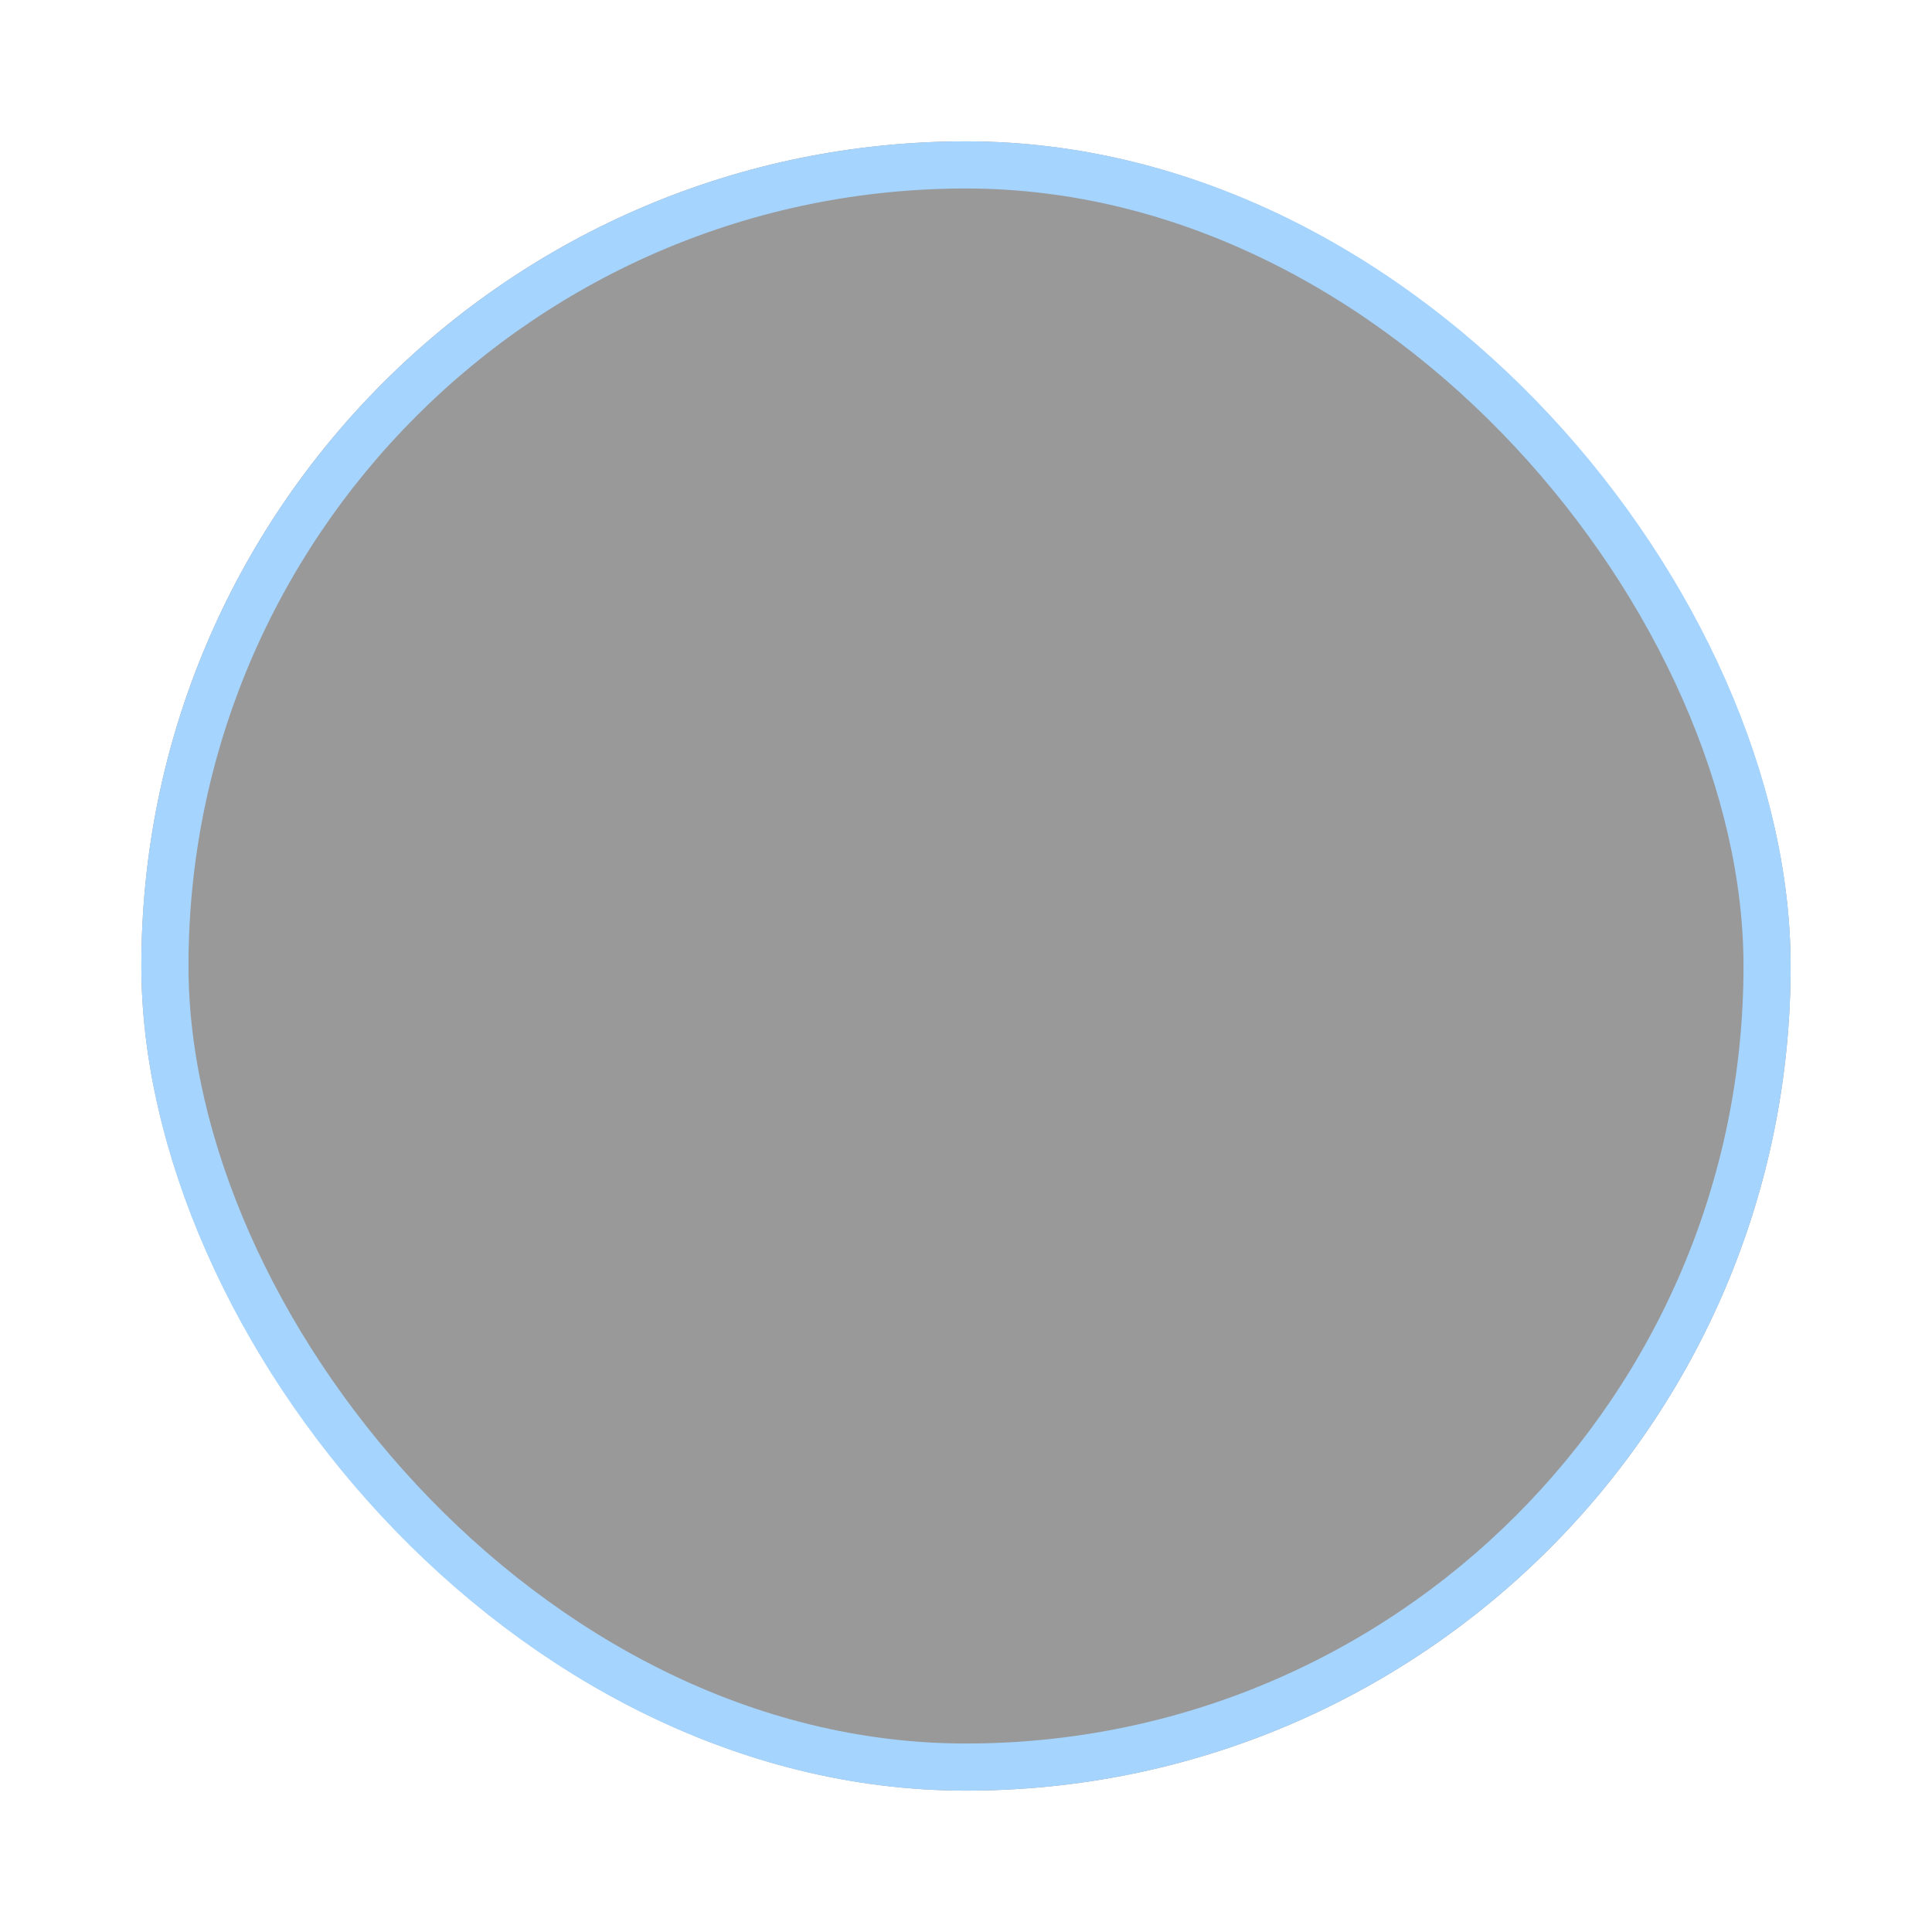 <?xml version="1.0" encoding="UTF-8"?>
<svg width="82px" height="82px" viewBox="0 0 82 82" version="1.1" xmlns="http://www.w3.org/2000/svg" xmlns:xlink="http://www.w3.org/1999/xlink">
    <title>Rectangle</title>
    <defs>
        <rect id="path-1" x="85" y="405" width="70" height="70" rx="35"></rect>
        <filter x="-12.9%" y="-12.9%" width="125.7%" height="125.7%" filterUnits="objectBoundingBox" id="filter-2">
            <feOffset dx="0" dy="0" in="SourceAlpha" result="shadowOffsetOuter1"></feOffset>
            <feMorphology radius="2" operator="erode" in="SourceAlpha" result="shadowInner"></feMorphology>
            <feOffset dx="0" dy="0" in="shadowInner" result="shadowInner"></feOffset>
            <feComposite in="shadowOffsetOuter1" in2="shadowInner" operator="out" result="shadowOffsetOuter1"></feComposite>
            <feGaussianBlur stdDeviation="3" in="shadowOffsetOuter1" result="shadowBlurOuter1"></feGaussianBlur>
            <feColorMatrix values="0 0 0 0 0.122   0 0 0 0 0.576   0 0 0 0 1  0 0 0 1 0" type="matrix" in="shadowBlurOuter1"></feColorMatrix>
        </filter>
    </defs>
    <g id="T1---Homepage" stroke="none" stroke-width="1" fill="none" fill-rule="evenodd" opacity="0.4">
        <g id="T1---Homepage-Vol.15" transform="translate(-79, -7996)">
            <g id="Rectangle" transform="translate(0, 7597)">
                <use fill="black" fill-opacity="1" filter="url(#filter-2)" xlink:href="#path-1"></use>
                <rect stroke="#1F93FF" stroke-width="2" stroke-linejoin="square" x="86" y="406" width="68" height="68" rx="34"></rect>
            </g>
        </g>
    </g>
</svg>